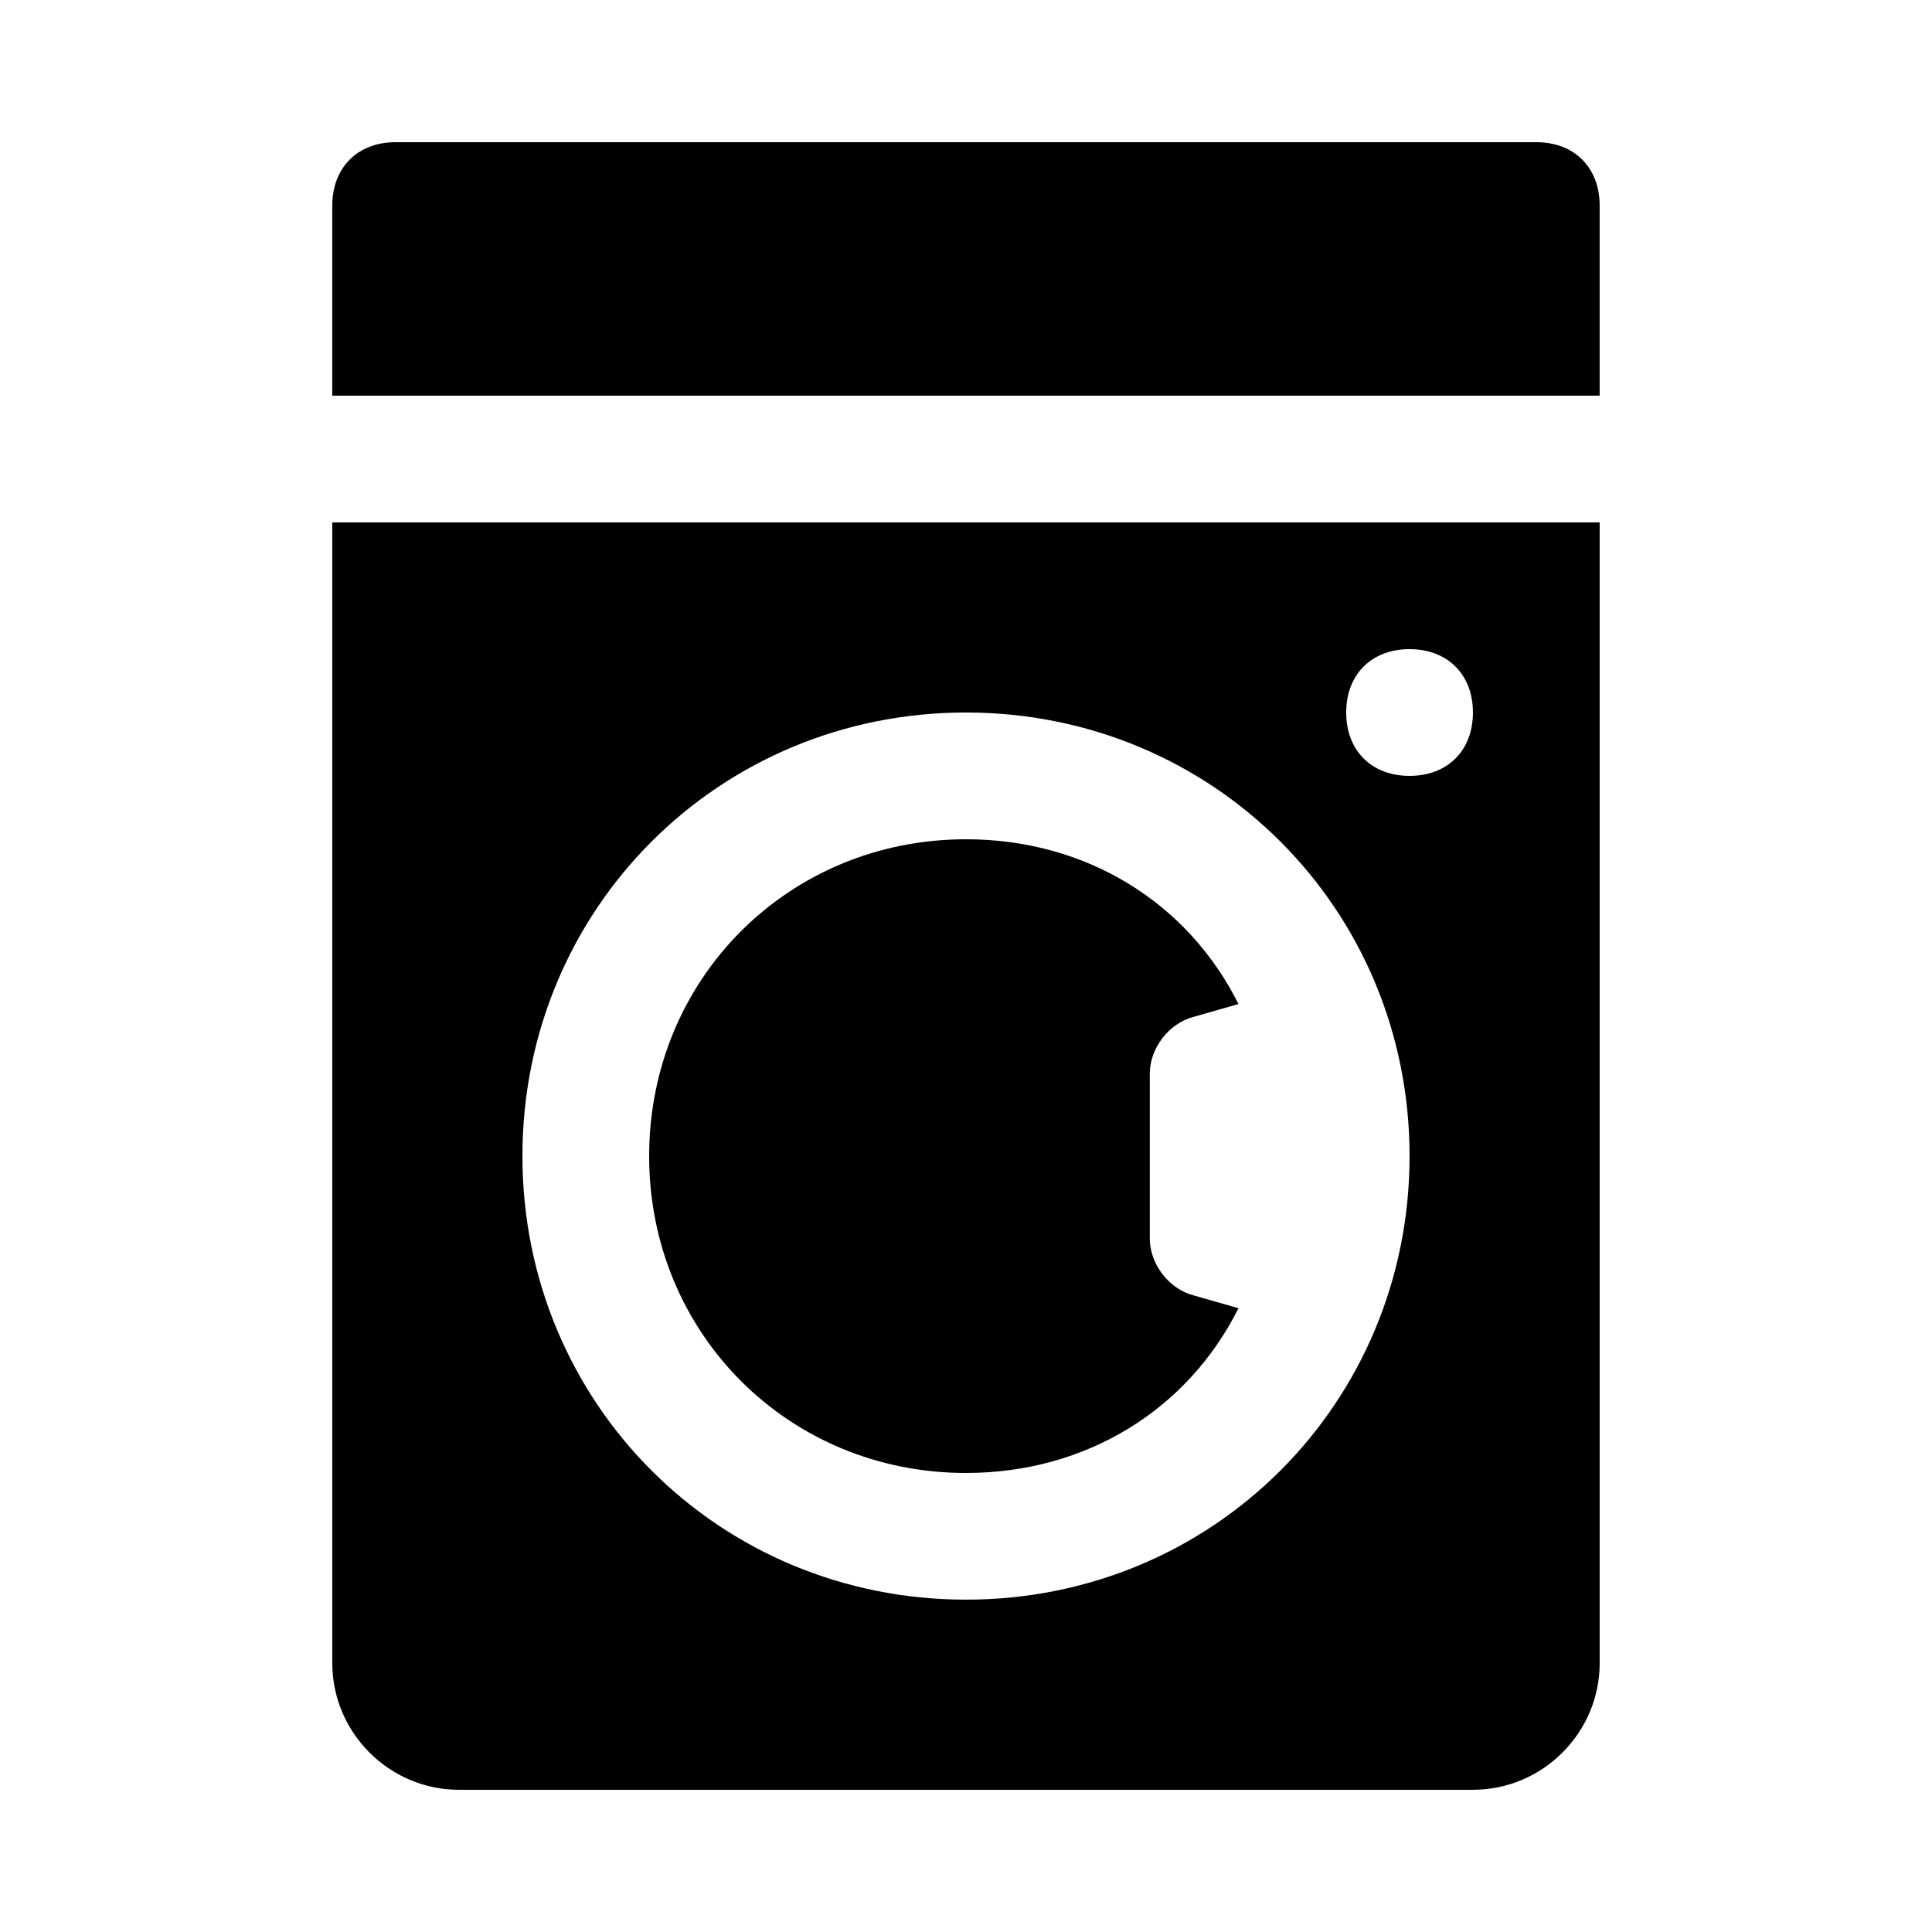 <?xml version="1.0" encoding="UTF-8"?>
<!-- The Best Svg Icon site in the world: iconSvg.co, Visit us! https://iconsvg.co -->
<svg fill="#000000" width="800px" height="800px" version="1.1" viewBox="144 144 512 512" xmlns="http://www.w3.org/2000/svg">
 <g>
  <path d="m551.14 181.68h-302.29c-10.074 0-16.793 6.719-16.793 16.797v50.383h335.87v-50.383c0-10.078-6.715-16.797-16.793-16.797z"/>
  <path d="m232.06 584.73c0 18.473 15.113 33.586 33.586 33.586h268.7c18.473 0 33.586-15.113 33.586-33.586v-302.29h-335.87zm285.49-268.7c10.078 0 16.793 6.719 16.793 16.793 0 10.078-6.719 16.793-16.793 16.793-10.078 0-16.793-6.719-16.793-16.793 0-10.078 6.715-16.793 16.793-16.793zm-117.55 16.793c65.496 0 117.55 52.059 117.55 117.55s-52.059 117.55-117.55 117.55-117.55-52.059-117.55-117.55c-0.004-65.496 52.059-117.55 117.55-117.55z"/>
  <path d="m400 534.35c31.906 0 58.777-16.793 72.211-43.664l-11.754-3.359c-6.719-1.68-11.754-8.398-11.754-15.113v-43.664c0-6.719 5.039-13.434 11.754-15.113l11.754-3.359c-13.434-26.871-40.305-43.664-72.211-43.664-47.023 0-83.969 36.945-83.969 83.969 0 47.023 36.945 83.969 83.969 83.969z"/>
 </g>
</svg>